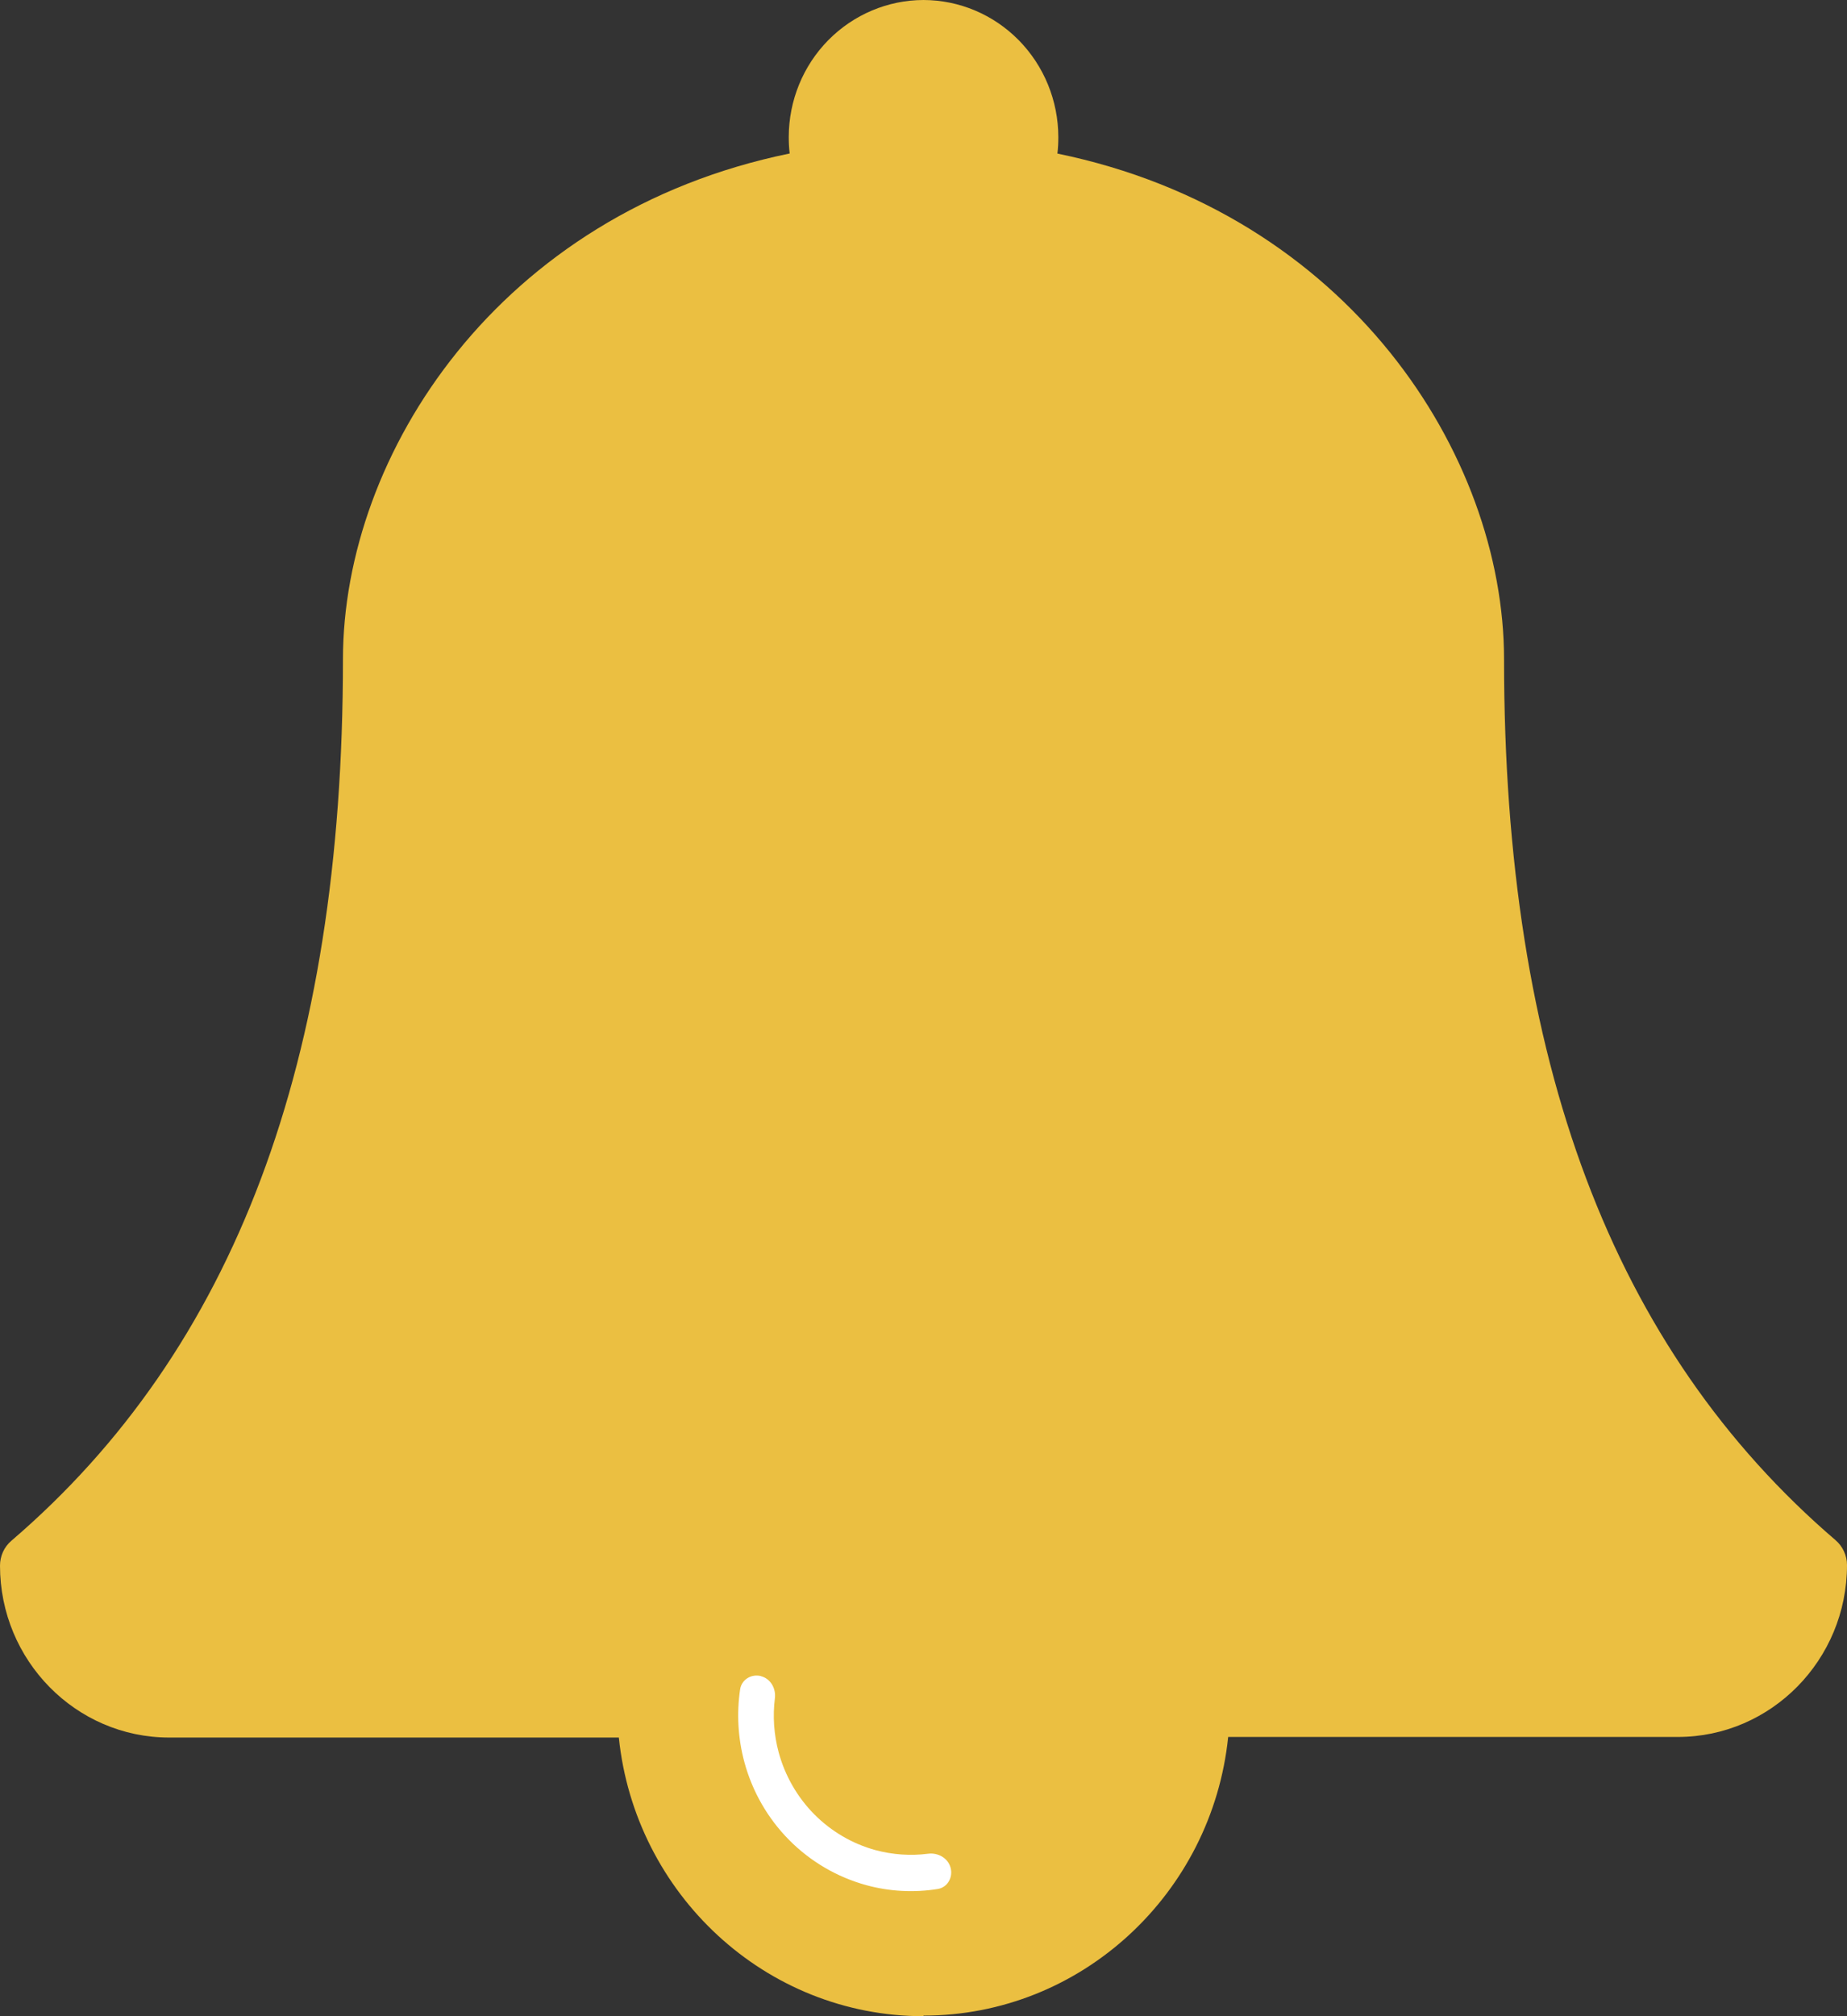 <?xml version="1.0" encoding="UTF-8" standalone="no"?>
<svg
   width="22"
   height="24"
   viewBox="0 0 22 24"
   fill="none"
   version="1.1"
   id="svg50"
   sodipodi:docname="bell.svg"
   inkscape:version="1.1.2 (0a00cf5339, 2022-02-04, custom)"
   xmlns:inkscape="http://www.inkscape.org/namespaces/inkscape"
   xmlns:sodipodi="http://sodipodi.sourceforge.net/DTD/sodipodi-0.dtd"
   xmlns="http://www.w3.org/2000/svg"
   xmlns:svg="http://www.w3.org/2000/svg">
  <rect x="0" y="0" width="22" height="24" fill="#333333" stroke="none"/>
  <defs
     id="defs54" />
  <sodipodi:namedview
     id="namedview52"
     pagecolor="#ffffff"
     bordercolor="#666666"
     borderopacity="1.0"
     inkscape:pageshadow="2"
     inkscape:pageopacity="0.0"
     inkscape:pagecheckerboard="0"
     showgrid="false"
     fit-margin-top="0"
     fit-margin-left="0"
     fit-margin-right="0"
     fit-margin-bottom="0"
     inkscape:zoom="35.393939"
     inkscape:cx="2.8677226"
     inkscape:cy="12.007705"
     inkscape:window-width="2560"
     inkscape:window-height="1377"
     inkscape:window-x="-8"
     inkscape:window-y="-8"
     inkscape:window-maximized="1"
     inkscape:current-layer="svg50" />
  <path
     d="M 11,24 C 9.117,24 7.563,22.545 7.371,20.683 h -5.356 C 0.904,20.683 9.9177438e-8,19.765 9.9177438e-8,18.637 -3.9900823e-5,18.581 0.012,18.525 0.035,18.474 c 0.023,-0.051 0.057,-0.096 0.1,-0.133 2.658,-2.277 3.95,-5.708 3.95,-10.492 0,-2.444 1.86,-5.313 5.321,-6.022 -0.008,-0.065 -0.011,-0.132 -0.011,-0.197 6e-4,-0.432 0.17,-0.847 0.471,-1.152 C 10.167,0.173 10.575,8.2e-4 11,0 c 0.426,8.2e-4 0.834,0.173 1.135,0.479 0.301,0.306 0.47,0.72 0.471,1.152 2e-4,0.066 -0.003,0.131 -0.011,0.197 3.459,0.71 5.32,3.579 5.32,6.022 0,4.776 1.292,8.207 3.949,10.484 0.042,0.036 0.077,0.082 0.1,0.133 0.024,0.051 0.036,0.107 0.036,0.163 0,1.128 -0.904,2.046 -2.015,2.046 h -5.356 c -0.191,1.861 -1.746,3.317 -3.629,3.317"
     fill="#ebbf41"
     id="path46" />
  <path
     d="m 9.066,19.952 c -0.114,-0.03 -0.232,0.039 -0.25,0.156 -0.043,0.288 -0.026,0.583 0.05,0.866 0.095,0.352 0.279,0.672 0.534,0.929 0.255,0.257 0.572,0.442 0.918,0.537 0.278,0.076 0.568,0.091 0.85,0.046 0.117,-0.018 0.185,-0.137 0.155,-0.252 -0.03,-0.116 -0.149,-0.183 -0.268,-0.168 -0.209,0.027 -0.422,0.012 -0.627,-0.043 -0.275,-0.075 -0.526,-0.222 -0.729,-0.426 -0.202,-0.204 -0.348,-0.458 -0.424,-0.737 -0.057,-0.211 -0.072,-0.43 -0.045,-0.646 0.014,-0.116 -0.052,-0.232 -0.165,-0.261 z"
     fill="#ffffff"
     id="path48" />
</svg>
